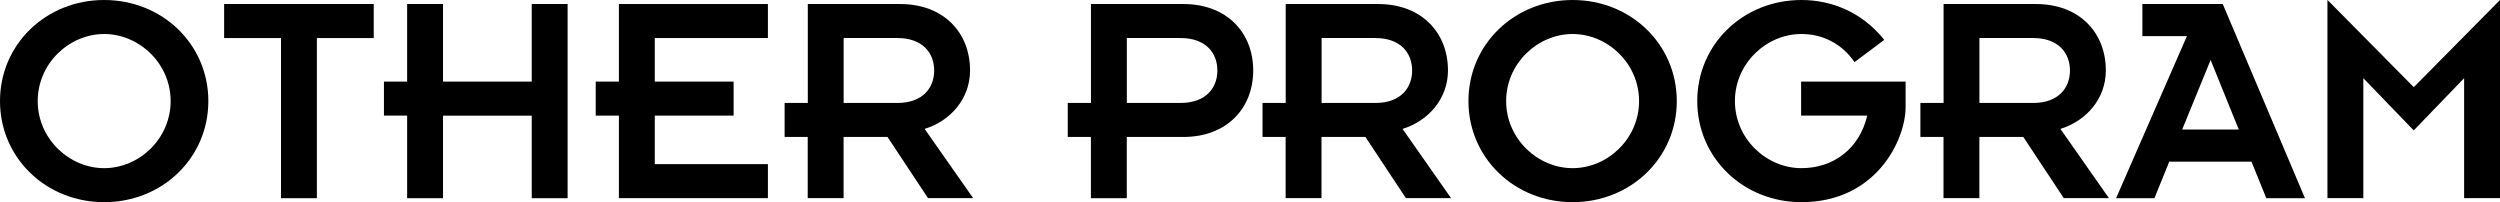 <?xml version="1.0" encoding="UTF-8"?>
<svg id="_レイヤー_2" data-name="レイヤー 2" xmlns="http://www.w3.org/2000/svg" width="533.73" height="43.16" viewBox="0 0 533.73 43.16">
  <g id="obj">
    <g>
      <path d="M22.24,0c12.41,0,22.24,9.44,22.24,21.58s-9.83,21.58-22.24,21.58S0,33.72,0,21.58,9.83,0,22.24,0ZM22.24,35.9c7.46,0,14.19-6.27,14.19-14.32s-6.73-14.32-14.19-14.32-14.19,6.27-14.19,14.32,6.73,14.32,14.19,14.32Z"/>
      <path d="M59.99,8.12h-12.14V.86h31.94v7.26h-12.14v34.19h-7.66V8.12Z"/>
      <path d="M86.92,24.68h-4.95v-7.26h4.95V.86h7.66v16.56h18.94V.86h7.66v41.45h-7.66v-17.62h-18.94v17.62h-7.66v-17.62Z"/>
      <path d="M132.13,24.68h-4.95v-7.26h4.95V.86h31.81v7.26h-24.15v9.3h16.83v7.26h-16.83v10.36h24.15v7.26h-31.81v-17.62Z"/>
      <path d="M172.46,29.24h-4.95v-7.26h4.95V.86h19.73c9.24,0,14.91,6.07,14.91,14.19,0,6.01-4.16,10.76-9.7,12.47l10.36,14.78h-9.64l-8.65-13.07h-9.37v13.07h-7.66v-13.07ZM180.11,21.98h11.48c5.41,0,7.85-3.23,7.85-6.93s-2.44-6.93-7.85-6.93h-11.48v13.86Z"/>
      <path d="M232.91,29.24h-4.95v-7.26h4.95V.86h19.73c9.24,0,14.91,6.07,14.91,14.19s-5.68,14.19-14.91,14.19h-12.08v13.07h-7.66v-13.07ZM240.57,21.98h11.48c5.41,0,7.85-3.23,7.85-6.93s-2.44-6.93-7.85-6.93h-11.48v13.86Z"/>
      <path d="M274.49,29.24h-4.95v-7.26h4.95V.86h19.73c9.24,0,14.91,6.07,14.91,14.19,0,6.01-4.16,10.76-9.7,12.47l10.36,14.78h-9.64l-8.65-13.07h-9.37v13.07h-7.66v-13.07ZM282.15,21.98h11.48c5.41,0,7.85-3.23,7.85-6.93s-2.44-6.93-7.85-6.93h-11.48v13.86Z"/>
      <path d="M335.74,0c12.41,0,22.24,9.44,22.24,21.58s-9.83,21.58-22.24,21.58-22.24-9.44-22.24-21.58S323.33,0,335.74,0ZM335.74,35.9c7.46,0,14.19-6.27,14.19-14.32s-6.73-14.32-14.19-14.32-14.19,6.27-14.19,14.32,6.73,14.32,14.19,14.32Z"/>
      <path d="M384.58,0c6.6,0,13.07,2.71,17.69,8.51l-6.34,4.75c-2.64-3.83-6.67-6-11.35-6-7.46,0-14.19,6.27-14.19,14.32s6.73,14.32,14.19,14.32c6.86,0,12.41-4.16,14.06-11.22h-14.12v-7.26h22.31v5.48c0,6.8-6.14,20.26-22.24,20.26-12.41,0-22.24-9.44-22.24-21.58S372.17,0,384.58,0Z"/>
      <path d="M414.94,29.24h-4.95v-7.26h4.95V.86h19.73c9.24,0,14.91,6.07,14.91,14.19,0,6.01-4.16,10.76-9.7,12.47l10.36,14.78h-9.64l-8.65-13.07h-9.37v13.07h-7.66v-13.07ZM422.59,21.98h11.48c5.41,0,7.85-3.23,7.85-6.93s-2.44-6.93-7.85-6.93h-11.48v13.86Z"/>
      <path d="M466.88,7.72h-9.5V.86h17.16l17.55,41.45h-8.25l-3.17-7.79h-17.55l-3.17,7.79h-8.18l15.11-34.58ZM477.96,27.65l-6.01-14.85-6.07,14.85h12.08Z"/>
      <path d="M496.91,0l18.41,18.61,18.41-18.61v42.3h-7.66v-25.61l-10.76,11.15-10.76-11.15v25.61h-7.66V0Z"/>
    </g>
  </g>
</svg>